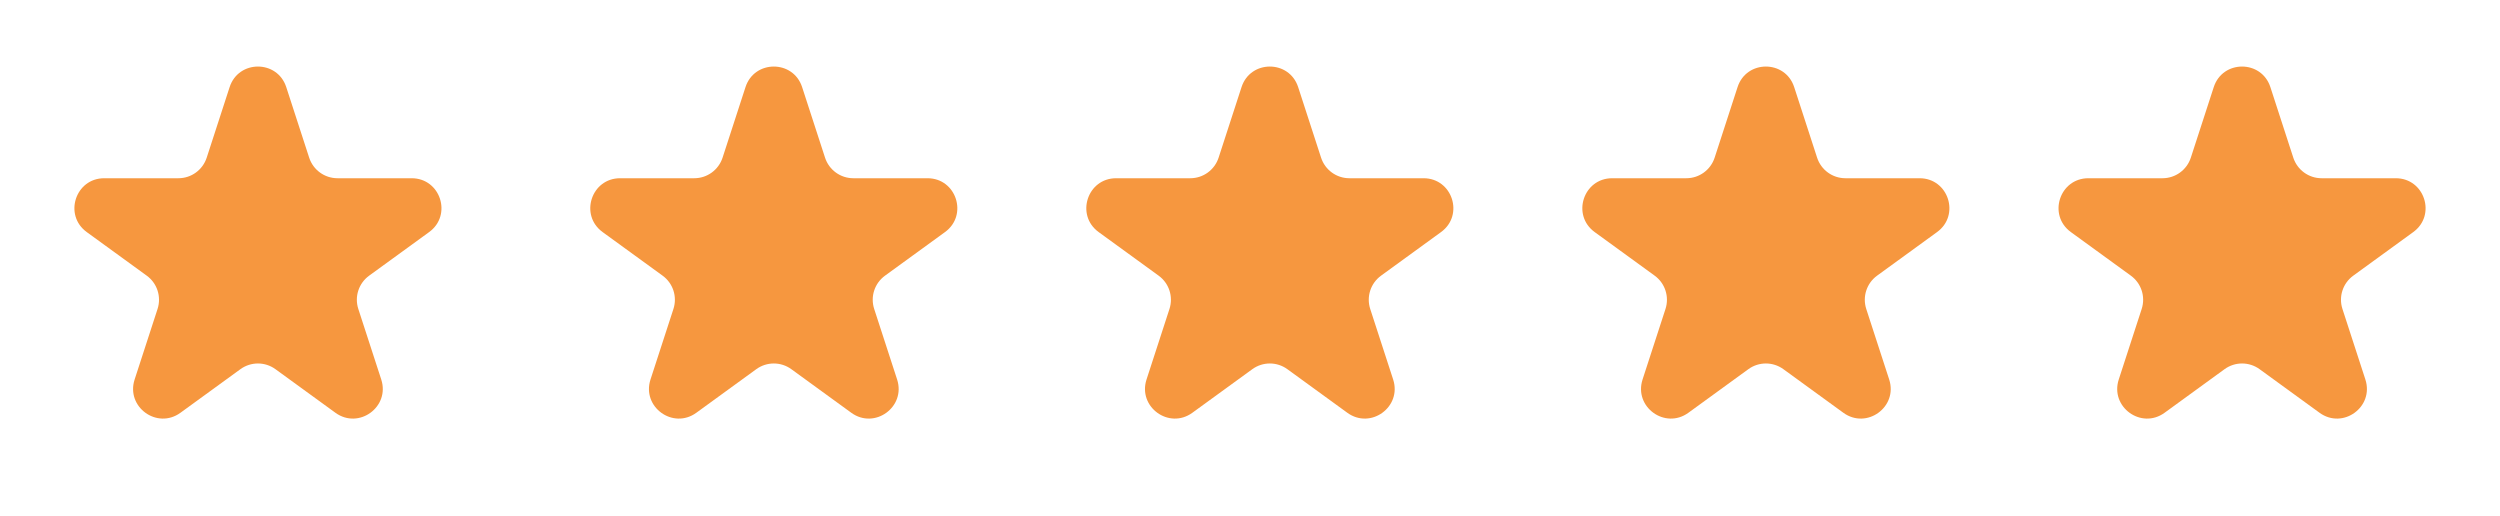 <svg width="126" height="26" viewBox="0 0 126 26" fill="none" xmlns="http://www.w3.org/2000/svg">
<path d="M11.573 4.391C12.022 3.009 13.978 3.009 14.427 4.391L15.582 7.946C15.783 8.564 16.359 8.983 17.009 8.983H20.747C22.2 8.983 22.805 10.842 21.629 11.696L18.604 13.894C18.078 14.276 17.858 14.953 18.059 15.571L19.215 19.127C19.664 20.509 18.082 21.658 16.906 20.804L13.882 18.606C13.356 18.224 12.644 18.224 12.118 18.606L9.094 20.804C7.918 21.658 6.336 20.509 6.785 19.127L7.941 15.571C8.142 14.953 7.922 14.276 7.396 13.894L4.371 11.696C3.196 10.842 3.8 8.983 5.253 8.983H8.992C9.641 8.983 10.217 8.564 10.418 7.946L11.573 4.391Z" fill="#F6973F"/>
<path d="M37.573 4.391C38.022 3.009 39.978 3.009 40.427 4.391L41.582 7.946C41.783 8.564 42.359 8.983 43.008 8.983H46.747C48.2 8.983 48.804 10.842 47.629 11.696L44.604 13.894C44.078 14.276 43.858 14.953 44.059 15.571L45.215 19.127C45.664 20.509 44.082 21.658 42.906 20.804L39.882 18.606C39.356 18.224 38.644 18.224 38.118 18.606L35.094 20.804C33.918 21.658 32.336 20.509 32.785 19.127L33.941 15.571C34.142 14.953 33.922 14.276 33.396 13.894L30.371 11.696C29.195 10.842 29.8 8.983 31.253 8.983H34.992C35.641 8.983 36.217 8.564 36.418 7.946L37.573 4.391Z" fill="#F6973F"/>
<path d="M62.573 4.391C63.022 3.009 64.978 3.009 65.427 4.391L66.582 7.946C66.783 8.564 67.359 8.983 68.008 8.983H71.747C73.2 8.983 73.805 10.842 72.629 11.696L69.604 13.894C69.079 14.276 68.859 14.953 69.059 15.571L70.215 19.127C70.664 20.509 69.082 21.658 67.906 20.804L64.882 18.606C64.356 18.224 63.644 18.224 63.118 18.606L60.094 20.804C58.918 21.658 57.336 20.509 57.785 19.127L58.941 15.571C59.142 14.953 58.922 14.276 58.396 13.894L55.371 11.696C54.196 10.842 54.8 8.983 56.253 8.983H59.992C60.641 8.983 61.217 8.564 61.418 7.946L62.573 4.391Z" fill="#F6973F"/>
<path d="M87.573 4.391C88.022 3.009 89.978 3.009 90.427 4.391L91.582 7.946C91.783 8.564 92.359 8.983 93.008 8.983H96.747C98.2 8.983 98.805 10.842 97.629 11.696L94.604 13.894C94.079 14.276 93.859 14.953 94.059 15.571L95.215 19.127C95.664 20.509 94.082 21.658 92.906 20.804L89.882 18.606C89.356 18.224 88.644 18.224 88.118 18.606L85.094 20.804C83.918 21.658 82.336 20.509 82.785 19.127L83.941 15.571C84.141 14.953 83.921 14.276 83.396 13.894L80.371 11.696C79.195 10.842 79.8 8.983 81.253 8.983H84.992C85.641 8.983 86.217 8.564 86.418 7.946L87.573 4.391Z" fill="#F6973F"/>
<path d="M111.573 4.391C112.022 3.009 113.978 3.009 114.427 4.391L115.582 7.946C115.783 8.564 116.359 8.983 117.008 8.983H120.747C122.2 8.983 122.804 10.842 121.629 11.696L118.604 13.894C118.078 14.276 117.858 14.953 118.059 15.571L119.215 19.127C119.664 20.509 118.082 21.658 116.906 20.804L113.882 18.606C113.356 18.224 112.644 18.224 112.118 18.606L109.094 20.804C107.918 21.658 106.336 20.509 106.785 19.127L107.941 15.571C108.142 14.953 107.922 14.276 107.396 13.894L104.371 11.696C103.196 10.842 103.8 8.983 105.253 8.983H108.992C109.641 8.983 110.217 8.564 110.418 7.946L111.573 4.391Z" fill="#F6973F"/>
</svg>
